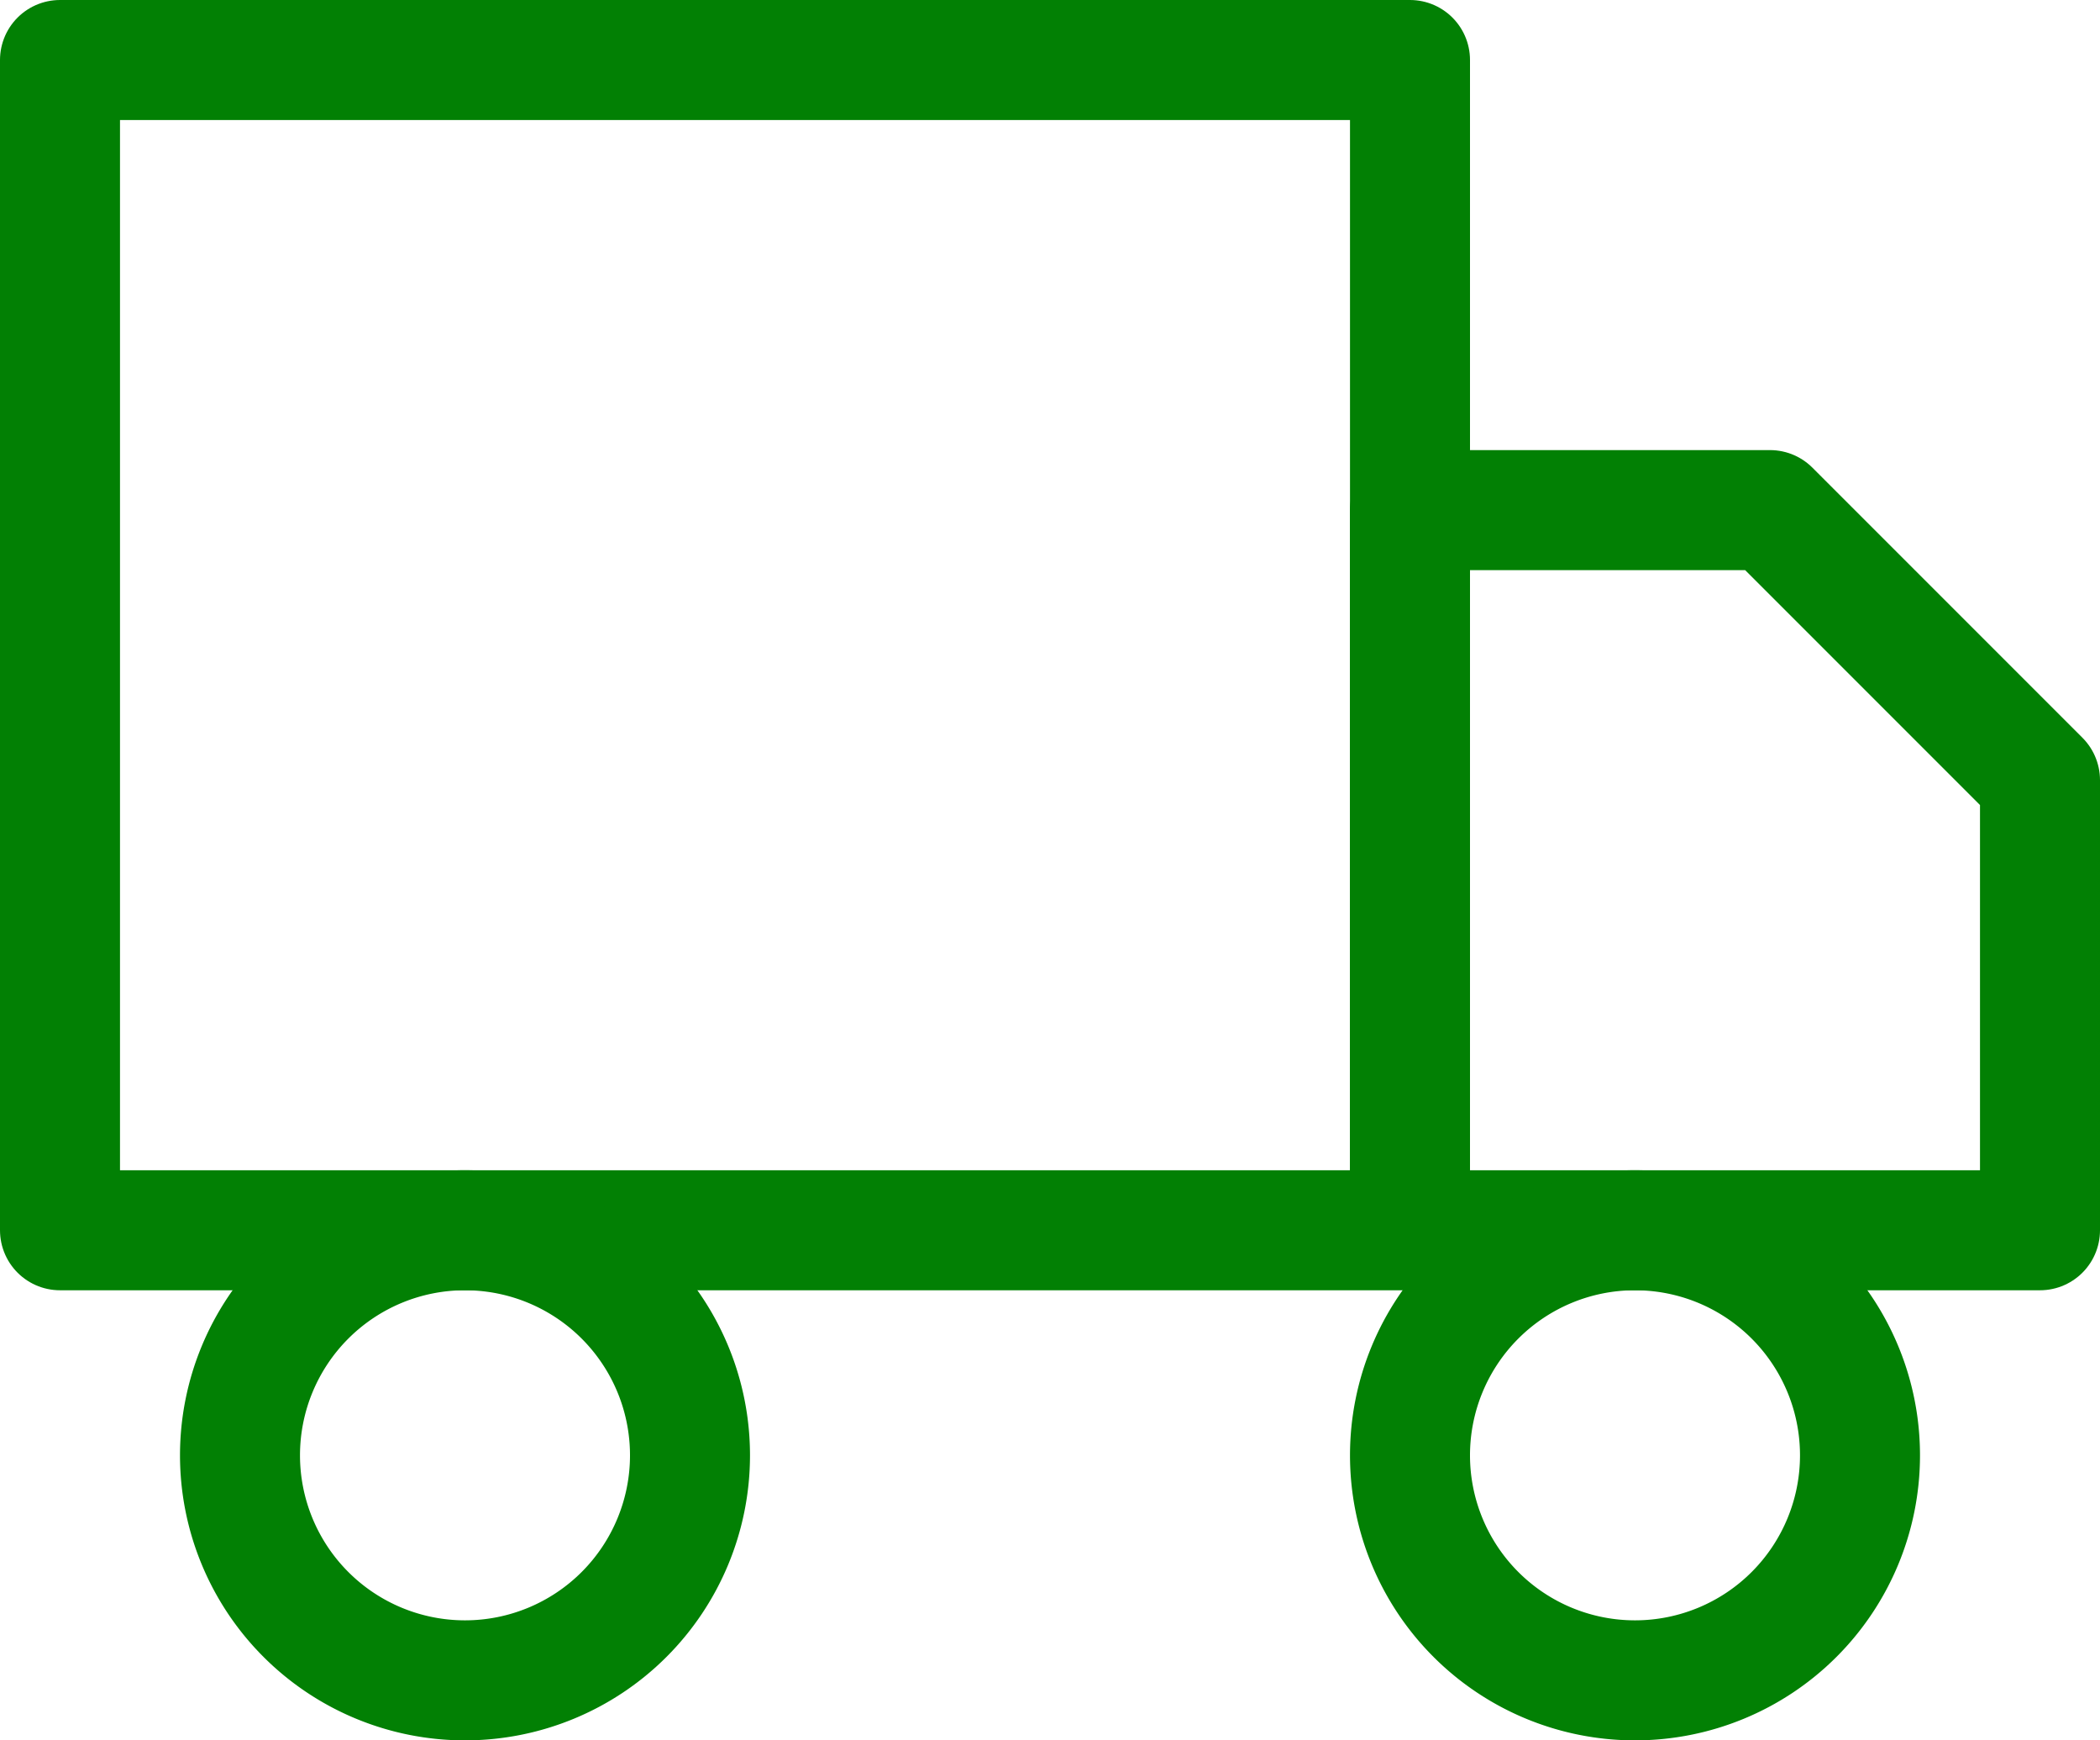 <svg xmlns="http://www.w3.org/2000/svg" width="35" height="29" viewBox="0 0 35 29">
  <g id="Icon_feather-truck" data-name="Icon feather-truck" transform="translate(-0.5 -3.5)">
    <path id="Path_56" data-name="Path 56" d="M1.5,4.5H24V24H1.5Z" fill="none" stroke="#028004" stroke-linecap="round" stroke-linejoin="round" stroke-width="2"/>
    <path id="Path_57" data-name="Path 57" d="M24,12h6l4.5,4.5V24H24Z" fill="none" stroke="#028004" stroke-linecap="round" stroke-linejoin="round" stroke-width="2"/>
    <path id="Path_58" data-name="Path 58" d="M12,27.75A3.75,3.75,0,1,1,8.25,24,3.75,3.75,0,0,1,12,27.75Z" fill="none" stroke="#028004" stroke-linecap="round" stroke-linejoin="round" stroke-width="2"/>
    <path id="Path_59" data-name="Path 59" d="M31.5,27.75A3.75,3.75,0,1,1,27.75,24a3.75,3.75,0,0,1,3.75,3.75Z" fill="none" stroke="#028004" stroke-linecap="round" stroke-linejoin="round" stroke-width="2"/>
  </g>
</svg>
